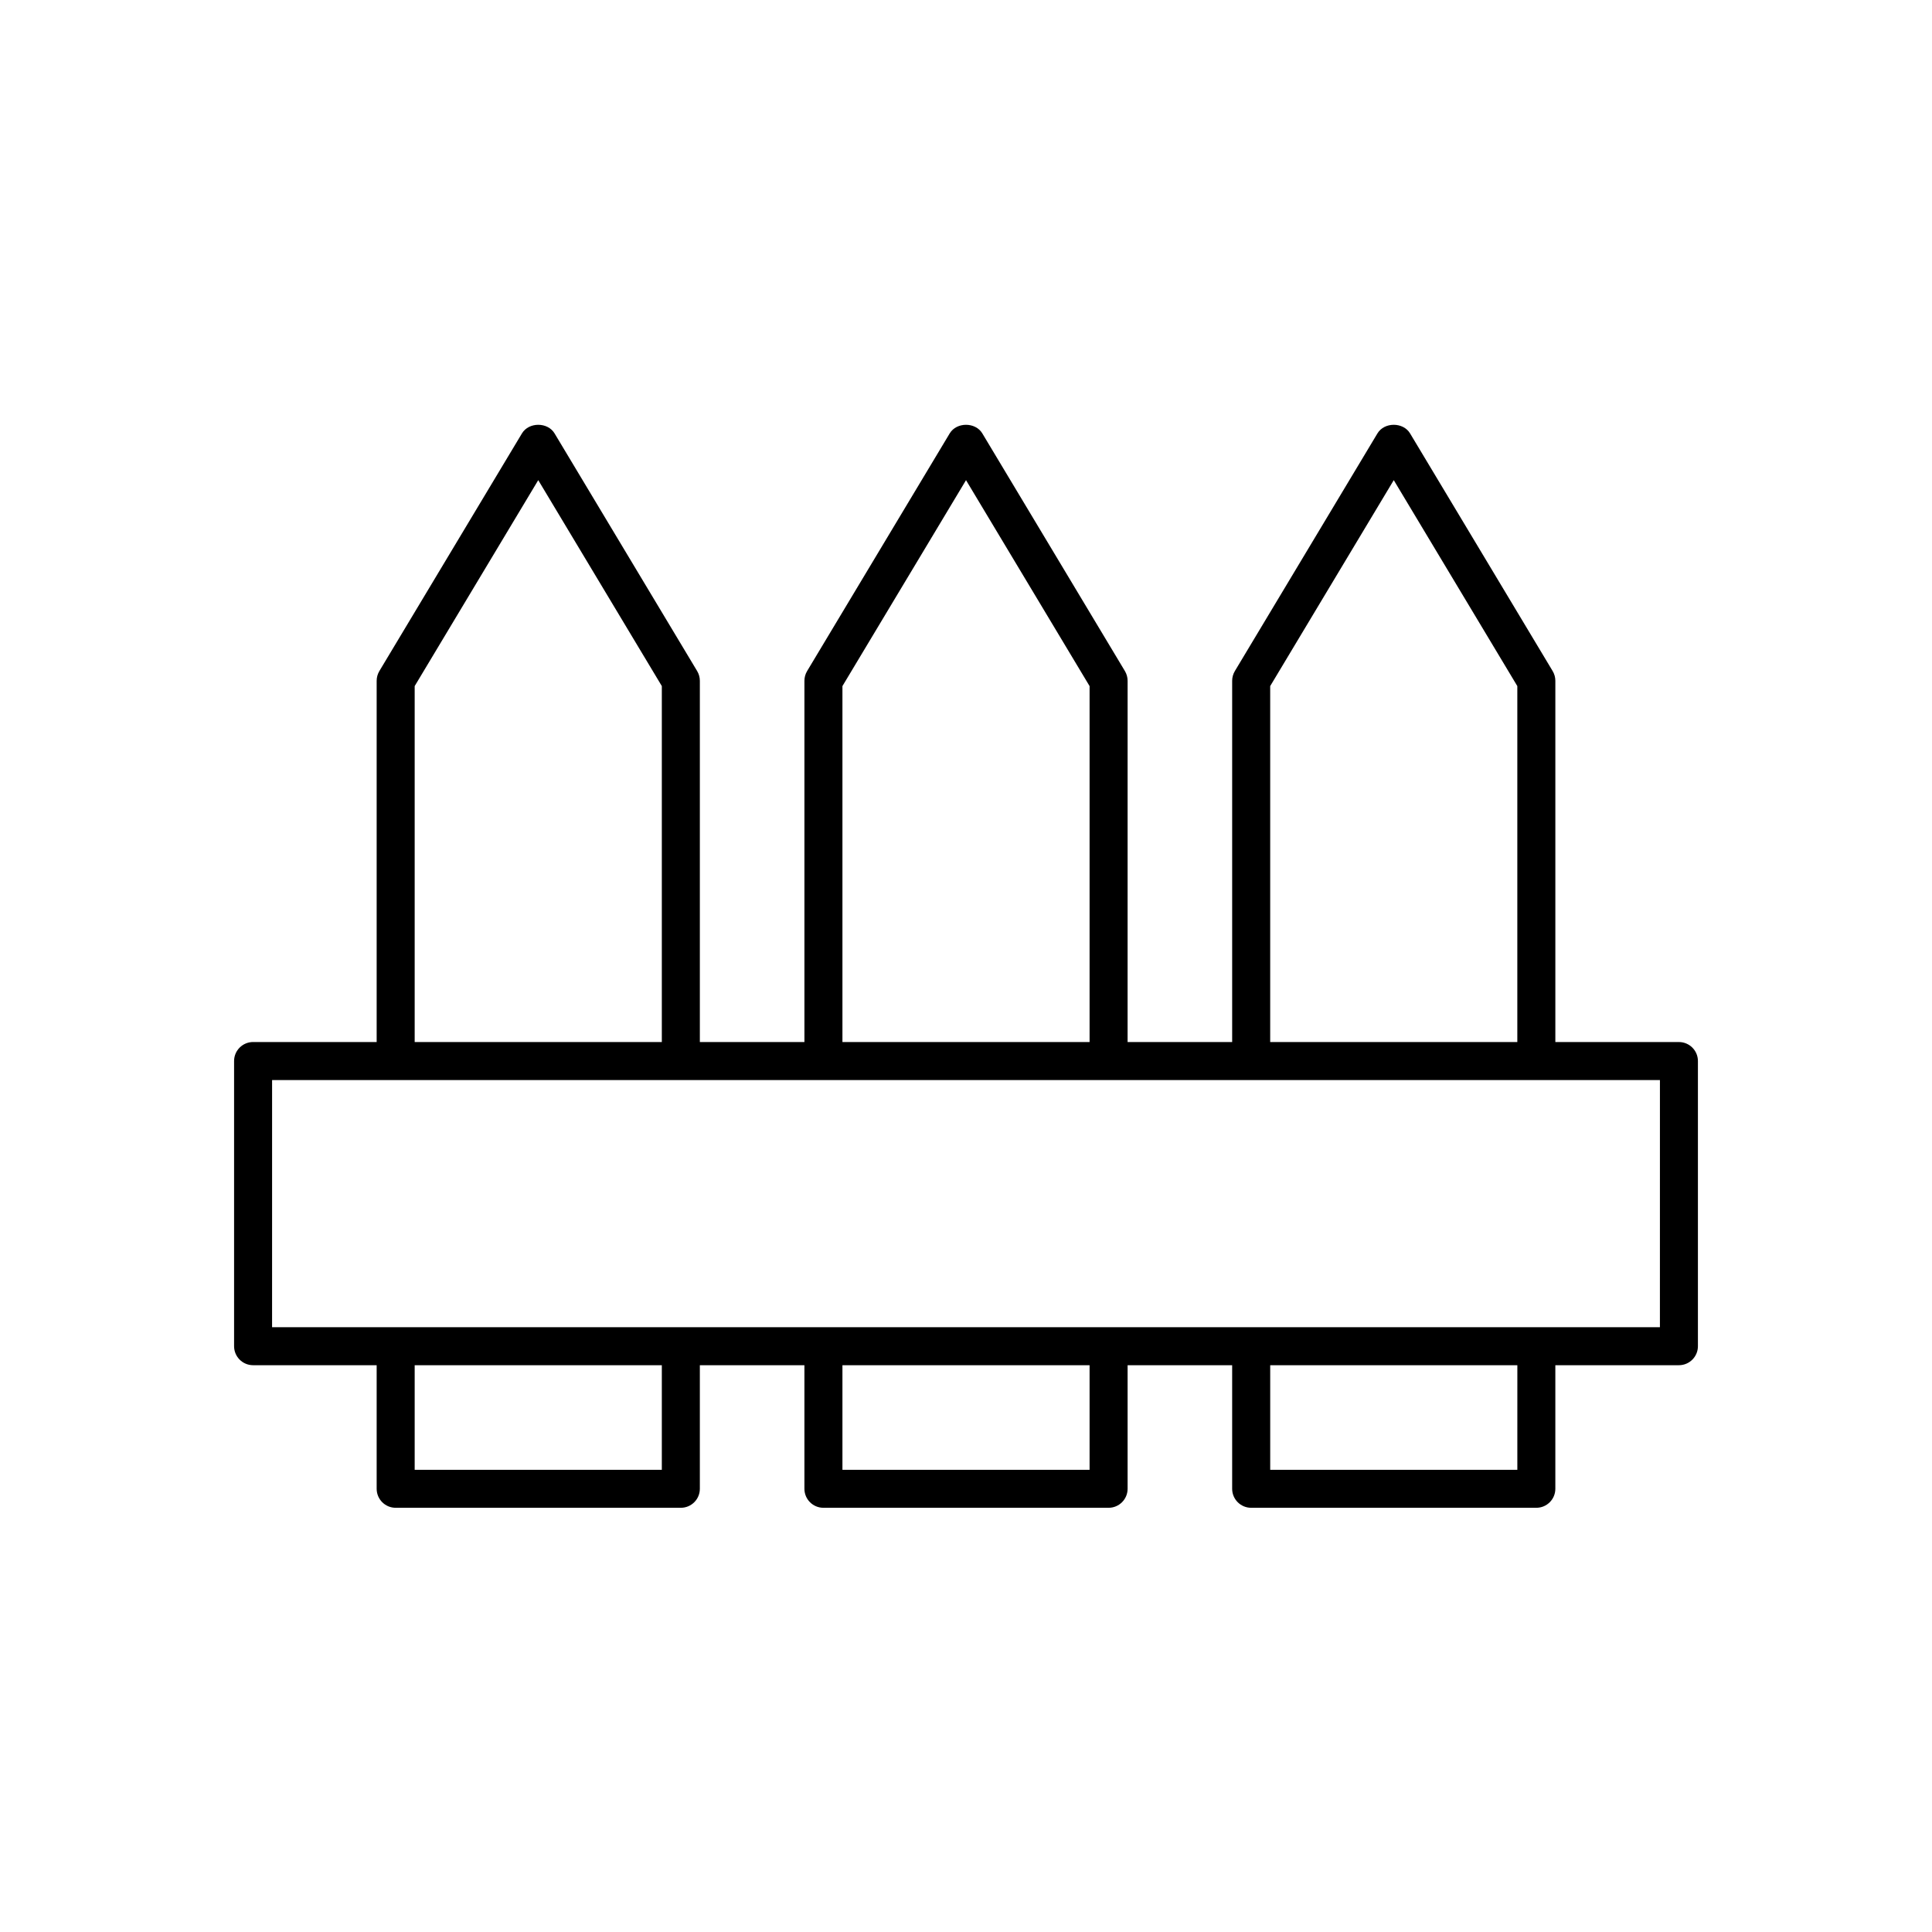 <?xml version="1.0" encoding="UTF-8"?>
<!-- Uploaded to: SVG Repo, www.svgrepo.com, Generator: SVG Repo Mixer Tools -->
<svg fill="#000000" width="800px" height="800px" version="1.1" viewBox="144 144 512 512" xmlns="http://www.w3.org/2000/svg">
 <path d="m588.93 420.15h-32.746v-95.727c0-0.914-0.25-1.809-0.719-2.594l-37.785-62.977c-1.82-3.035-6.82-3.035-8.641 0l-37.785 62.977c-0.469 0.785-0.719 1.684-0.719 2.594v95.723h-27.711l0.004-95.723c0-0.914-0.25-1.809-0.719-2.594l-37.785-62.977c-1.82-3.035-6.82-3.035-8.641 0l-37.785 62.977c-0.473 0.785-0.719 1.684-0.719 2.594v95.723l-27.711 0.004v-95.727c0-0.914-0.25-1.809-0.719-2.594l-37.785-62.977c-1.82-3.035-6.82-3.035-8.641 0l-37.785 62.977c-0.469 0.785-0.719 1.684-0.719 2.594v95.723h-32.746c-2.781 0-5.039 2.254-5.039 5.039v75.57c0 2.781 2.254 5.039 5.039 5.039h32.746v32.746c0 2.781 2.254 5.039 5.039 5.039h75.57c2.781 0 5.039-2.254 5.039-5.039v-32.746h27.711v32.746c0 2.781 2.254 5.039 5.039 5.039h75.57c2.781 0 5.039-2.254 5.039-5.039v-32.746h27.707v32.746c0 2.781 2.254 5.039 5.039 5.039h75.57c2.781 0 5.039-2.254 5.039-5.039v-32.746h32.746c2.781 0 5.039-2.254 5.039-5.039v-75.57c0-2.781-2.254-5.035-5.039-5.035zm-5.035 75.57h-367.79l0.004-65.496h367.79zm-103.28-169.9 32.746-54.578 32.746 54.578v94.332h-65.492zm-113.36 0 32.75-54.574 32.746 54.578v94.328h-65.496zm-113.36 0 32.746-54.578 32.75 54.578v94.332h-65.496zm65.496 207.69h-65.496v-27.711h65.496zm113.36 0h-65.496v-27.711h65.496zm113.36 0h-65.492v-27.711h65.496z"/>
</svg>